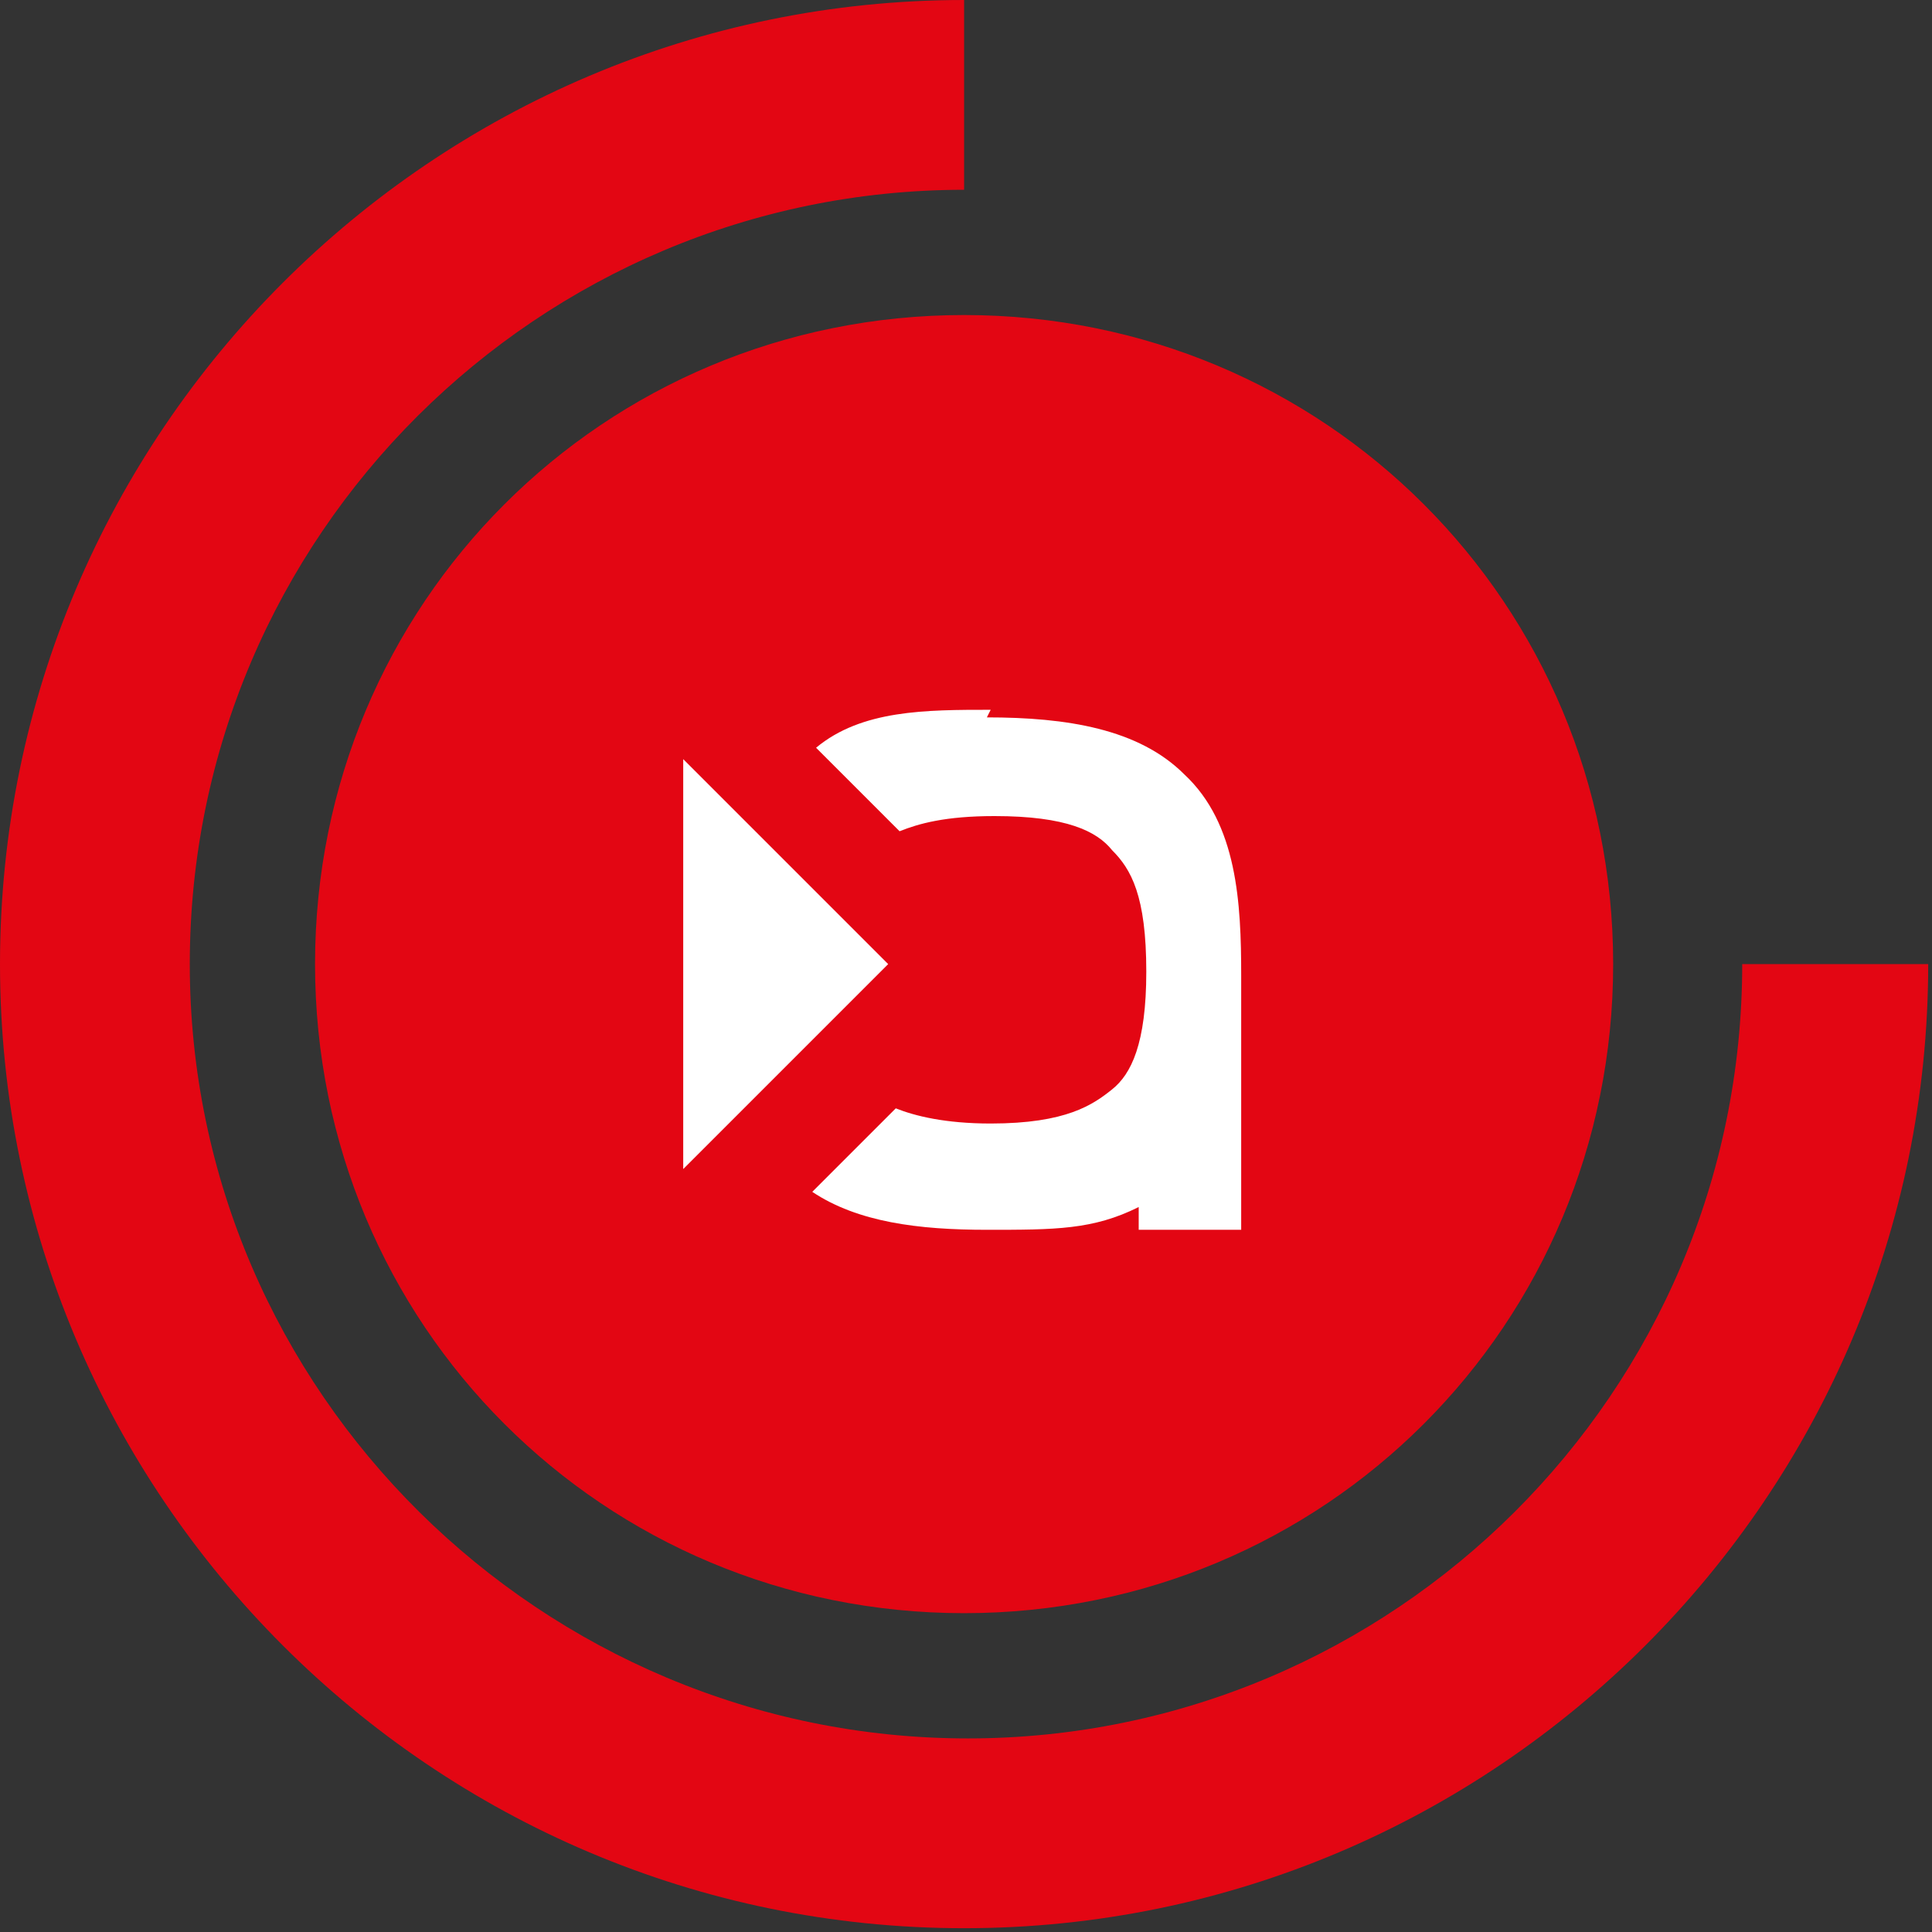 <?xml version="1.0" encoding="UTF-8"?>
<svg id="Calque_1" xmlns="http://www.w3.org/2000/svg" version="1.1" viewBox="0 0 50.9 50.9">
  <rect x="0" y="0" width="50.9" height="50.9" fill="#333333" stroke="none"/>
  <!-- Generator: Adobe Illustrator 29.8.3, SVG Export Plug-In . SVG Version: 2.1.1 Build 3)  -->
  <defs>
    <style>
      .st0 {
        fill: #fff;
      }

      .st1 {
        fill: #e30613;
      }
    </style>
  </defs>
  <path class="st1" d="M8.3,25.4c0,9.5,7.6,17.1,17.1,17.1s17.1-7.6,17.1-17.1-7.6-17.1-17.1-17.1S8.3,15.9,8.3,25.4ZM45.9,25.4c0,11.3-9.2,20.4-20.4,20.4S5,36.7,5,25.4,14.2,5,25.4,5V0C11.4,0,0,11.4,0,25.4s11.4,25.4,25.4,25.4,25.4-11.4,25.4-25.4h-5,.1Z"/>
  <path class="st0" d="M26.1,18.7c-1.7,0-3.4,0-4.6,1l2.2,2.2c.5-.2,1.2-.4,2.5-.4h0c1.9,0,2.7.4,3.1.9.5.5.9,1.2.9,3.2h0c0,1.9-.4,2.7-.9,3.1s-1.2.9-3.2.9h0c-1.2,0-2-.2-2.5-.4l-2.2,2.2c1.2.8,2.8,1,4.6,1s2.8,0,4-.6v.6h2.7v-6.7c0-1.9-.1-4-1.5-5.3-1.2-1.2-3.1-1.5-5.2-1.5h0ZM18,20v10.8l5.4-5.4-5.4-5.4Z"/>
</svg>